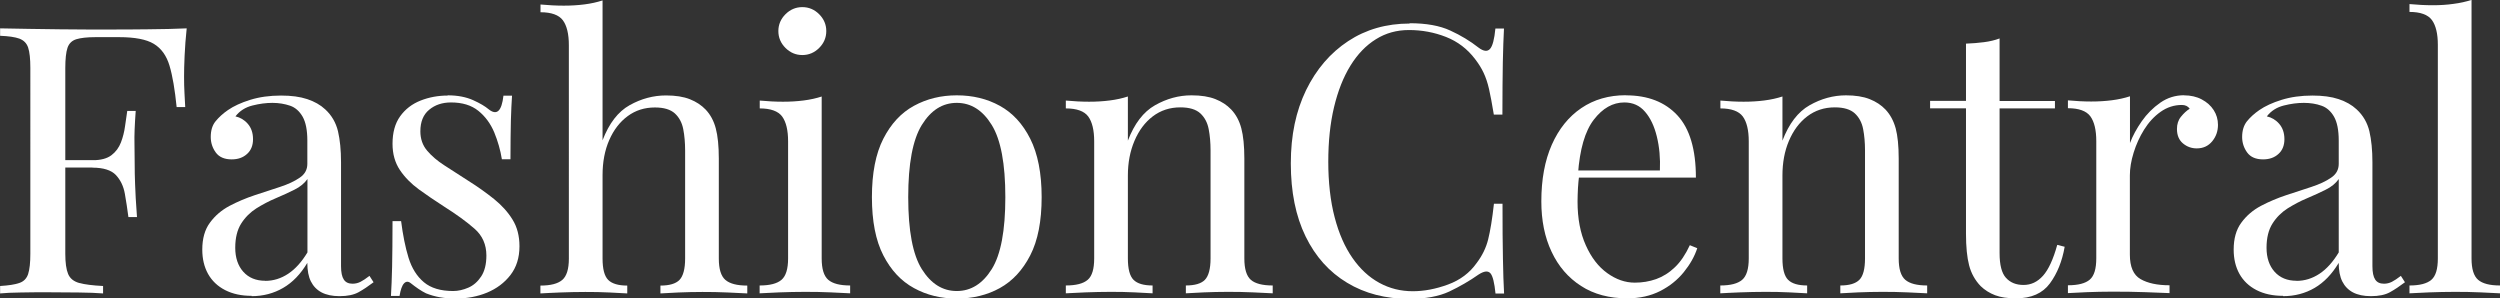 <?xml version="1.0" encoding="UTF-8"?>
<svg id="Layer_2" data-name="Layer 2" xmlns="http://www.w3.org/2000/svg" viewBox="0 0 238.9 28.52">
  <rect x="0" y="0" width="238.9" height="28.52" fill="#333333" stroke="none"/>
  <defs>
    <style>
      .cls-1 {
        fill: #fff;
        stroke-width: 0px;
      }
    </style>
  </defs>
  <g id="Layer_1-2" data-name="Layer 1">
    <g>
      <path class="cls-1" d="M17.84,2.72c-.1.91-.16,1.78-.2,2.63-.04.85-.05,1.5-.05,1.95,0,.57.01,1.11.04,1.61.02.5.05.94.07,1.32h-.82c-.17-1.67-.39-2.98-.68-3.95-.29-.97-.79-1.66-1.5-2.09-.71-.43-1.82-.64-3.32-.64h-2.25c-.81,0-1.42.07-1.84.2-.42.13-.7.41-.84.82-.14.42-.21,1.07-.21,1.95v17.73c0,.86.09,1.5.27,1.93.18.43.53.71,1.05.86.52.14,1.29.24,2.29.29v.71c-.62-.05-1.41-.08-2.36-.09-.95-.01-1.92-.02-2.9-.02s-1.8,0-2.61.02c-.81.01-1.47.04-1.97.09v-.71c.81-.05,1.42-.14,1.84-.29.42-.14.7-.43.84-.86.14-.43.21-1.07.21-1.93V6.5c0-.88-.07-1.53-.21-1.95-.14-.42-.42-.7-.84-.86-.42-.15-1.03-.24-1.84-.27v-.71c.88.02,1.81.04,2.79.05.98.01,1.94.02,2.9.04.95.01,1.84.02,2.66.02h2.02c1.1,0,2.34,0,3.73-.02,1.39-.01,2.64-.04,3.73-.09ZM12.3,15.3v.71h-7.15v-.71h7.15ZM12.97,10.58c-.1,1.36-.14,2.4-.12,3.11.01.71.02,1.37.02,1.97s.01,1.25.04,1.97c.02.71.08,1.75.18,3.11h-.82c-.1-.76-.21-1.51-.34-2.23-.13-.73-.42-1.32-.86-1.79-.44-.46-1.19-.7-2.23-.7v-.71c.79,0,1.39-.16,1.81-.48.42-.32.72-.73.91-1.23.19-.5.32-1.02.39-1.55.07-.54.14-1.02.21-1.45h.82Z"/>
      <path class="cls-1" d="M24.05,28.27c-.98,0-1.82-.18-2.54-.55s-1.26-.89-1.63-1.55c-.37-.67-.55-1.44-.55-2.32,0-1.05.24-1.91.73-2.57.49-.67,1.11-1.2,1.88-1.61.76-.4,1.57-.74,2.41-1.02s1.65-.54,2.41-.79c.76-.25,1.39-.54,1.88-.88.49-.33.73-.77.73-1.32v-2.22c0-1-.15-1.76-.45-2.29-.3-.52-.7-.88-1.2-1.05s-1.06-.27-1.68-.27-1.23.08-1.91.25c-.68.17-1.22.51-1.63,1.04.45.1.85.33,1.18.71.33.38.5.87.5,1.47s-.19,1.07-.57,1.41c-.38.35-.87.52-1.47.52-.69,0-1.2-.22-1.52-.66-.32-.44-.48-.94-.48-1.48,0-.62.15-1.12.46-1.5.31-.38.7-.74,1.18-1.07.55-.38,1.26-.71,2.13-.98.87-.27,1.85-.41,2.95-.41.98,0,1.81.11,2.5.34.69.23,1.26.55,1.72.98.62.57,1.02,1.27,1.22,2.09.19.82.29,1.8.29,2.95v9.94c0,.6.09,1.02.27,1.29s.46.39.84.39c.26,0,.51-.06.75-.18.24-.12.52-.31.86-.57l.39.61c-.5.38-.98.7-1.43.95-.45.25-1.06.38-1.82.38-.69,0-1.26-.12-1.72-.36-.45-.24-.79-.59-1.02-1.05-.23-.46-.34-1.05-.34-1.77-.64,1.07-1.41,1.87-2.31,2.39-.89.52-1.9.79-3.02.79ZM25.34,26.84c.79,0,1.52-.23,2.2-.68s1.29-1.13,1.84-2.04v-7.01c-.29.41-.7.75-1.25,1.02-.55.27-1.14.55-1.79.82s-1.26.6-1.84.96c-.58.37-1.07.85-1.45,1.45-.38.6-.57,1.37-.57,2.32s.26,1.72.77,2.29c.51.57,1.21.86,2.09.86Z"/>
      <path class="cls-1" d="M42.78,9.11c.95,0,1.76.16,2.43.46s1.16.6,1.47.86c.79.64,1.26.21,1.43-1.29h.82c-.05.67-.08,1.46-.11,2.38-.02.92-.04,2.15-.04,3.7h-.82c-.14-.88-.39-1.74-.73-2.57-.35-.83-.85-1.52-1.52-2.06-.67-.54-1.54-.8-2.61-.8-.83,0-1.53.23-2.09.7-.56.46-.84,1.15-.84,2.06,0,.71.21,1.33.64,1.84.43.51.99.99,1.68,1.43.69.44,1.44.92,2.25,1.45.91.57,1.73,1.16,2.47,1.75.74.6,1.33,1.25,1.77,1.97.44.71.66,1.56.66,2.54,0,1.1-.29,2.01-.86,2.75-.57.74-1.32,1.3-2.23,1.68-.92.38-1.92.57-3.02.57-.52,0-1.02-.04-1.48-.12-.46-.08-.91-.21-1.34-.38-.24-.12-.48-.26-.73-.43-.25-.17-.49-.35-.73-.54-.24-.19-.45-.18-.64.02-.19.2-.33.6-.43,1.2h-.82c.05-.76.08-1.69.11-2.79.02-1.1.04-2.55.04-4.36h.82c.17,1.33.4,2.5.71,3.5.31,1,.8,1.78,1.47,2.34.67.56,1.6.84,2.79.84.48,0,.96-.11,1.45-.32.49-.21.9-.57,1.23-1.07.33-.5.5-1.17.5-2,0-1.05-.38-1.91-1.14-2.57-.76-.67-1.73-1.37-2.9-2.11-.86-.55-1.66-1.1-2.41-1.64-.75-.55-1.36-1.17-1.82-1.86-.46-.69-.7-1.52-.7-2.5,0-1.07.24-1.95.73-2.63.49-.68,1.14-1.18,1.95-1.5.81-.32,1.68-.48,2.61-.48Z"/>
      <path class="cls-1" d="M57.58.04v13.37c.62-1.62,1.48-2.74,2.59-3.36,1.11-.62,2.27-.93,3.48-.93.91,0,1.66.12,2.27.36.61.24,1.11.57,1.52,1,.45.48.77,1.07.96,1.79.19.71.29,1.68.29,2.9v9.54c0,1,.21,1.68.63,2.04.42.36,1.11.54,2.09.54v.75c-.41-.02-1.02-.05-1.86-.09s-1.64-.05-2.43-.05-1.55.02-2.31.05c-.75.04-1.32.07-1.7.09v-.75c.86,0,1.47-.18,1.82-.54s.54-1.04.54-2.04v-10.33c0-.74-.06-1.42-.18-2.04-.12-.62-.39-1.12-.8-1.5-.42-.38-1.05-.57-1.91-.57-.98,0-1.84.27-2.59.82-.75.55-1.34,1.31-1.77,2.29-.43.98-.64,2.1-.64,3.36v7.97c0,1,.18,1.68.54,2.04s.97.54,1.82.54v.75c-.38-.02-.95-.05-1.7-.09-.75-.04-1.52-.05-2.31-.05s-1.6.02-2.43.05-1.45.07-1.86.09v-.75c.98,0,1.67-.18,2.09-.54.42-.36.63-1.04.63-2.04V4.32c0-1.07-.19-1.86-.57-2.38-.38-.51-1.1-.77-2.14-.77V.43c.76.07,1.5.11,2.22.11s1.35-.04,1.98-.12c.63-.08,1.21-.21,1.73-.38Z"/>
      <path class="cls-1" d="M78.52,9.22v15.48c0,1,.21,1.68.63,2.04.42.36,1.11.54,2.09.54v.75c-.41-.02-1.02-.05-1.84-.09-.82-.04-1.65-.05-2.48-.05s-1.63.02-2.47.05c-.83.04-1.45.07-1.86.09v-.75c.98,0,1.67-.18,2.09-.54.42-.36.63-1.04.63-2.04v-11.19c0-1.07-.19-1.86-.57-2.38-.38-.51-1.1-.77-2.14-.77v-.75c.76.07,1.5.11,2.22.11s1.35-.04,1.98-.12c.63-.08,1.21-.21,1.73-.38ZM76.67.68c.62,0,1.16.23,1.61.68.45.45.68.99.68,1.61s-.23,1.16-.68,1.61c-.45.45-.99.68-1.61.68s-1.16-.23-1.61-.68c-.45-.45-.68-.99-.68-1.61s.23-1.16.68-1.61c.45-.45.99-.68,1.61-.68Z"/>
      <path class="cls-1" d="M91.43,9.11c1.52,0,2.9.33,4.11,1,1.22.67,2.19,1.72,2.91,3.15s1.09,3.29,1.09,5.58-.36,4.14-1.09,5.56c-.73,1.42-1.7,2.46-2.91,3.13-1.21.67-2.59,1-4.11,1s-2.87-.33-4.09-1c-1.23-.67-2.2-1.71-2.93-3.13-.73-1.42-1.09-3.27-1.09-5.56s.36-4.15,1.09-5.58,1.7-2.48,2.93-3.15,2.59-1,4.09-1ZM91.43,9.83c-1.36,0-2.47.7-3.34,2.11-.87,1.41-1.3,3.71-1.3,6.9s.43,5.49,1.3,6.88c.87,1.39,1.98,2.09,3.34,2.09s2.47-.7,3.34-2.09c.87-1.39,1.3-3.69,1.3-6.88s-.43-5.49-1.3-6.9c-.87-1.41-1.98-2.11-3.34-2.11Z"/>
      <path class="cls-1" d="M113.87,9.11c.91,0,1.66.12,2.27.36.61.24,1.11.57,1.52,1,.45.48.77,1.07.96,1.79s.29,1.68.29,2.9v9.54c0,1,.21,1.68.62,2.04s1.11.54,2.09.54v.75c-.41-.02-1.03-.05-1.86-.09s-1.64-.05-2.43-.05-1.56.02-2.31.05c-.75.04-1.32.07-1.7.09v-.75c.86,0,1.47-.18,1.82-.54s.54-1.04.54-2.04v-10.33c0-.74-.06-1.42-.18-2.04-.12-.62-.39-1.12-.8-1.5-.42-.38-1.05-.57-1.91-.57-1,0-1.88.29-2.63.86-.75.57-1.33,1.35-1.75,2.34-.42.99-.63,2.09-.63,3.31v7.93c0,1,.18,1.68.54,2.04s.96.54,1.82.54v.75c-.38-.02-.95-.05-1.7-.09-.75-.04-1.52-.05-2.3-.05s-1.6.02-2.43.05c-.83.04-1.45.07-1.86.09v-.75c.98,0,1.67-.18,2.09-.54.42-.36.62-1.04.62-2.04v-11.19c0-1.07-.19-1.86-.57-2.38-.38-.51-1.1-.77-2.14-.77v-.75c.76.07,1.5.11,2.22.11s1.35-.04,1.98-.12c.63-.08,1.21-.21,1.73-.38v4.22c.62-1.62,1.48-2.75,2.59-3.38,1.11-.63,2.27-.95,3.48-.95Z"/>
      <path class="cls-1" d="M134.71,2.22c1.57,0,2.87.23,3.88.7,1.01.46,1.91,1.01,2.7,1.63.48.36.84.4,1.09.13s.42-.92.52-1.95h.82c-.05.88-.08,1.95-.11,3.22-.02,1.26-.04,2.93-.04,5h-.82c-.17-1.02-.32-1.84-.46-2.45-.14-.61-.32-1.13-.52-1.55-.2-.43-.47-.86-.8-1.29-.74-.98-1.67-1.69-2.79-2.13-1.12-.44-2.3-.66-3.54-.66-1.17,0-2.22.29-3.16.88-.94.58-1.75,1.42-2.43,2.52-.68,1.1-1.2,2.42-1.57,3.97-.37,1.55-.55,3.29-.55,5.22s.2,3.77.61,5.31c.4,1.54.97,2.83,1.7,3.88.73,1.05,1.58,1.84,2.57,2.38.99.54,2.05.8,3.2.8,1.07,0,2.19-.21,3.36-.64,1.17-.43,2.08-1.12,2.75-2.07.52-.69.89-1.44,1.09-2.25.2-.81.39-1.94.55-3.4h.82c0,2.17.01,3.91.04,5.24.02,1.32.06,2.44.11,3.34h-.82c-.1-1.02-.26-1.67-.48-1.93-.23-.26-.6-.23-1.13.11-.88.62-1.82,1.16-2.81,1.63-.99.46-2.26.7-3.81.7-2.26,0-4.25-.51-5.95-1.54-1.7-1.02-3.03-2.5-3.97-4.43-.94-1.93-1.41-4.25-1.41-6.97s.49-5,1.46-7.01c.98-2,2.32-3.56,4.02-4.68,1.7-1.12,3.66-1.68,5.88-1.68Z"/>
      <path class="cls-1" d="M155.37,9.11c2.1,0,3.74.64,4.92,1.91,1.18,1.27,1.77,3.26,1.77,5.95h-12.62l-.04-.68h9.22c.05-1.17-.05-2.25-.29-3.23-.24-.99-.61-1.78-1.13-2.38-.51-.6-1.17-.89-1.98-.89-1.1,0-2.07.55-2.91,1.64-.85,1.1-1.35,2.84-1.52,5.22l.11.14c-.05.36-.08.75-.11,1.18-.02.43-.04.86-.04,1.29,0,1.62.26,3.01.79,4.18.52,1.17,1.21,2.06,2.05,2.66.85.61,1.72.91,2.63.91.71,0,1.39-.11,2.04-.34.64-.23,1.24-.6,1.79-1.13.55-.52,1.02-1.23,1.43-2.11l.71.29c-.26.79-.69,1.55-1.29,2.29-.6.74-1.35,1.34-2.25,1.8-.91.46-1.95.7-3.15.7-1.71,0-3.19-.39-4.41-1.18-1.23-.79-2.17-1.88-2.82-3.27-.66-1.39-.98-3-.98-4.81,0-2.1.33-3.9,1-5.42.67-1.51,1.61-2.68,2.82-3.5,1.21-.82,2.63-1.23,4.25-1.23Z"/>
      <path class="cls-1" d="M176.39,9.11c.91,0,1.66.12,2.27.36.61.24,1.11.57,1.52,1,.45.48.77,1.07.97,1.79.19.71.29,1.68.29,2.9v9.54c0,1,.21,1.68.63,2.04s1.11.54,2.09.54v.75c-.41-.02-1.02-.05-1.86-.09-.83-.04-1.64-.05-2.43-.05s-1.55.02-2.31.05c-.75.04-1.32.07-1.7.09v-.75c.86,0,1.46-.18,1.82-.54s.54-1.04.54-2.04v-10.33c0-.74-.06-1.42-.18-2.04-.12-.62-.39-1.12-.8-1.5-.42-.38-1.05-.57-1.91-.57-1,0-1.88.29-2.63.86-.75.57-1.33,1.35-1.75,2.34s-.62,2.09-.62,3.31v7.93c0,1,.18,1.68.54,2.04s.96.54,1.82.54v.75c-.38-.02-.95-.05-1.7-.09-.75-.04-1.52-.05-2.31-.05s-1.6.02-2.43.05-1.45.07-1.86.09v-.75c.98,0,1.67-.18,2.09-.54s.63-1.04.63-2.04v-11.19c0-1.07-.19-1.86-.57-2.38-.38-.51-1.1-.77-2.14-.77v-.75c.76.07,1.5.11,2.22.11s1.35-.04,1.98-.12c.63-.08,1.21-.21,1.73-.38v4.22c.62-1.62,1.48-2.75,2.59-3.38,1.11-.63,2.27-.95,3.49-.95Z"/>
      <path class="cls-1" d="M191.08,3.68v5.97h5.29v.71h-5.29v13.83c0,1.12.2,1.91.61,2.36s.96.68,1.68.68,1.33-.29,1.86-.88c.52-.58.98-1.57,1.36-2.95l.71.18c-.24,1.38-.71,2.55-1.41,3.5-.7.95-1.78,1.43-3.24,1.43-.81,0-1.48-.1-2-.3-.52-.2-.99-.49-1.39-.88-.52-.55-.89-1.2-1.09-1.97-.2-.76-.3-1.77-.3-3.04v-11.97h-3.43v-.71h3.43v-5.47c.59-.02,1.17-.07,1.72-.14.55-.07,1.05-.19,1.5-.36Z"/>
      <path class="cls-1" d="M208.7,9.11c.64,0,1.21.13,1.7.39.49.26.87.6,1.14,1.02.27.42.41.89.41,1.41,0,.6-.18,1.12-.55,1.57-.37.45-.86.68-1.48.68-.5,0-.94-.16-1.32-.48-.38-.32-.57-.78-.57-1.38,0-.45.12-.84.38-1.16s.53-.58.84-.77c-.17-.24-.42-.36-.75-.36-.74,0-1.42.22-2.04.66-.62.44-1.14,1.01-1.57,1.7-.43.69-.76,1.42-1,2.2-.24.77-.36,1.5-.36,2.16v7.58c0,1.17.34,1.95,1.02,2.34.68.39,1.6.59,2.77.59v.75c-.55-.02-1.32-.05-2.32-.09s-2.06-.05-3.18-.05c-.81,0-1.61.02-2.41.05-.8.04-1.4.07-1.8.09v-.75c.98,0,1.67-.18,2.09-.54.42-.36.62-1.04.62-2.04v-11.19c0-1.07-.19-1.86-.57-2.38-.38-.51-1.1-.77-2.14-.77v-.75c.76.07,1.5.11,2.22.11s1.35-.04,1.98-.12c.63-.08,1.21-.21,1.73-.38v4.47c.26-.69.64-1.39,1.13-2.09.49-.7,1.08-1.29,1.77-1.77.69-.48,1.45-.71,2.29-.71Z"/>
      <path class="cls-1" d="M218.17,28.27c-.98,0-1.82-.18-2.54-.55s-1.26-.89-1.63-1.55c-.37-.67-.55-1.44-.55-2.32,0-1.05.24-1.91.73-2.57.49-.67,1.11-1.2,1.88-1.61.76-.4,1.57-.74,2.41-1.02s1.65-.54,2.41-.79c.76-.25,1.39-.54,1.88-.88.49-.33.73-.77.73-1.32v-2.22c0-1-.15-1.76-.45-2.29-.3-.52-.7-.88-1.2-1.05-.5-.18-1.06-.27-1.68-.27s-1.23.08-1.91.25c-.68.17-1.22.51-1.63,1.04.45.1.85.33,1.18.71.33.38.5.87.5,1.47s-.19,1.07-.57,1.41c-.38.35-.87.52-1.47.52-.69,0-1.2-.22-1.52-.66-.32-.44-.48-.94-.48-1.48,0-.62.16-1.12.46-1.5.31-.38.7-.74,1.18-1.07.55-.38,1.26-.71,2.13-.98.87-.27,1.85-.41,2.95-.41.98,0,1.81.11,2.5.34.69.23,1.26.55,1.72.98.62.57,1.02,1.27,1.22,2.09.19.82.29,1.8.29,2.95v9.94c0,.6.09,1.02.27,1.29s.46.39.84.39c.26,0,.51-.06.75-.18.24-.12.52-.31.86-.57l.39.61c-.5.38-.98.7-1.43.95-.45.25-1.06.38-1.82.38-.69,0-1.26-.12-1.72-.36-.45-.24-.79-.59-1.02-1.05s-.34-1.05-.34-1.77c-.64,1.07-1.41,1.87-2.3,2.39-.89.52-1.9.79-3.02.79ZM219.45,26.84c.79,0,1.52-.23,2.2-.68.68-.45,1.29-1.13,1.84-2.04v-7.01c-.29.41-.7.75-1.25,1.02-.55.27-1.14.55-1.79.82s-1.26.6-1.84.96c-.58.37-1.07.85-1.45,1.45-.38.6-.57,1.37-.57,2.32s.26,1.72.77,2.29c.51.57,1.21.86,2.09.86Z"/>
      <path class="cls-1" d="M236.18,0v24.7c0,1,.21,1.68.63,2.04.42.36,1.11.54,2.09.54v.75c-.41-.02-1.02-.05-1.84-.09s-1.65-.05-2.48-.05-1.63.02-2.47.05c-.83.04-1.45.07-1.86.09v-.75c.98,0,1.67-.18,2.09-.54.42-.36.62-1.04.62-2.04V4.29c0-1.07-.19-1.86-.57-2.38-.38-.51-1.1-.77-2.14-.77V.39c.76.07,1.5.11,2.22.11s1.35-.04,1.98-.13c.63-.08,1.21-.21,1.73-.38Z"/>
    </g>
  </g>
</svg>